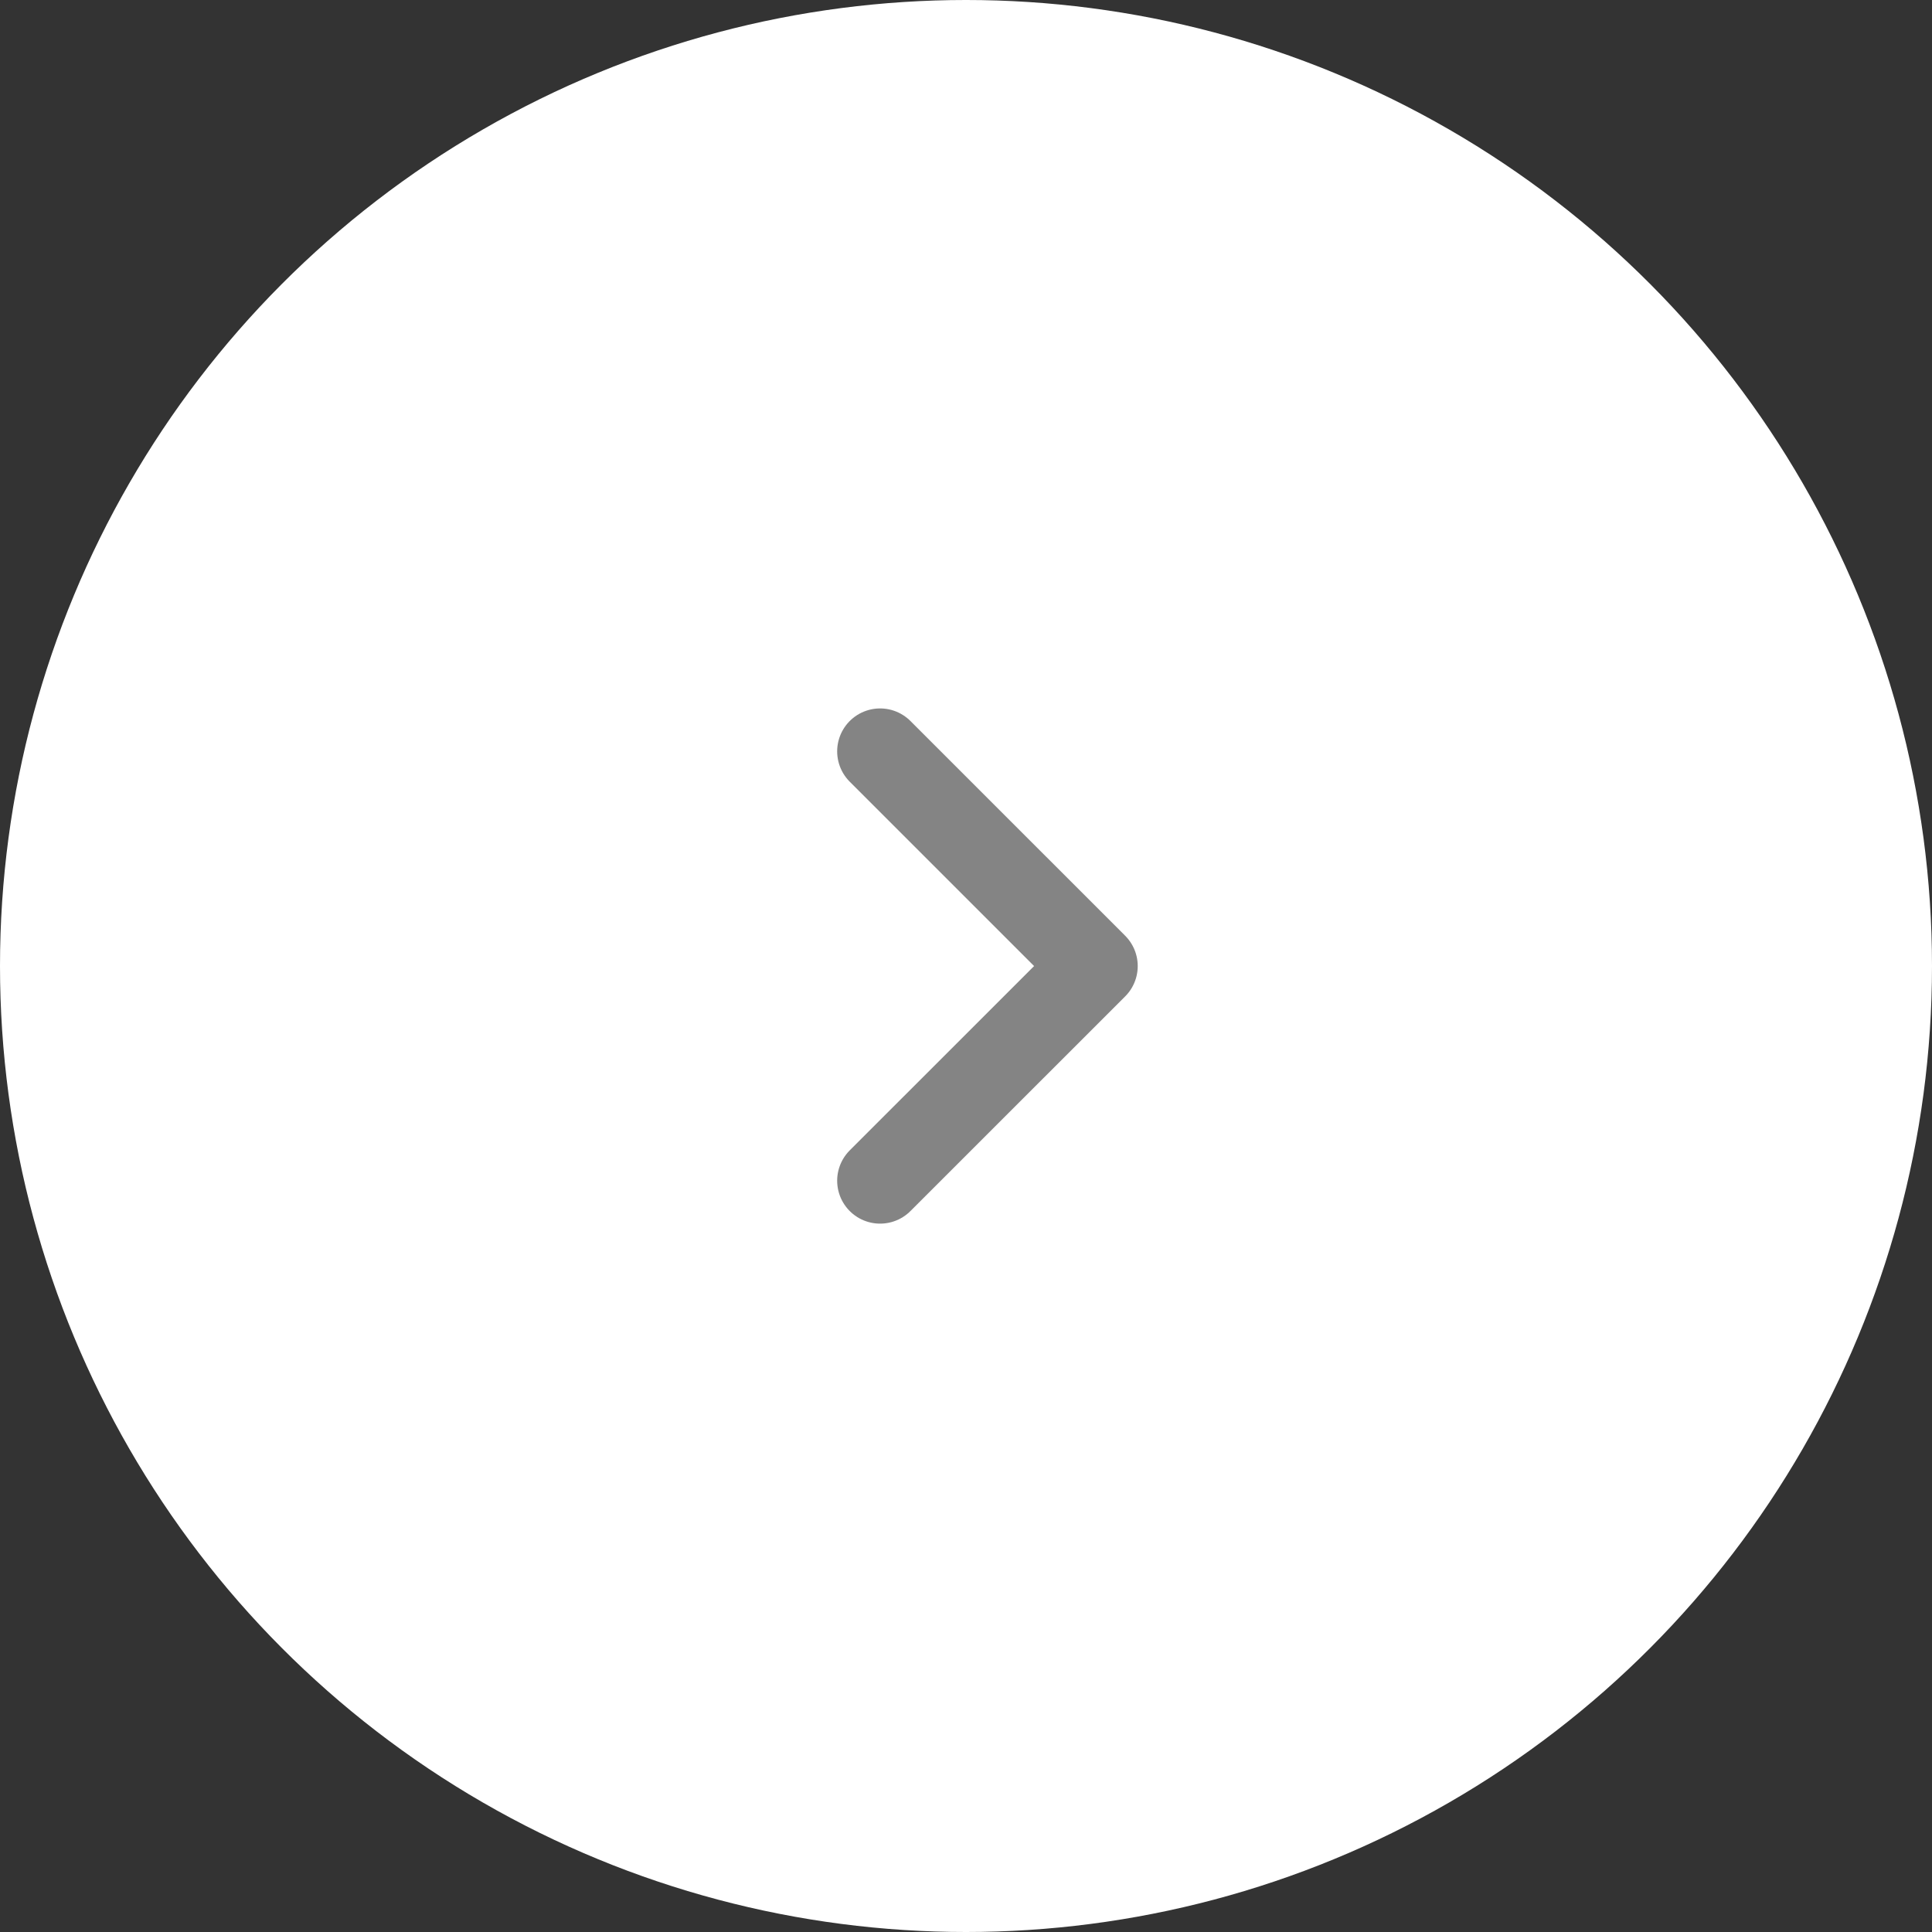 <?xml version="1.0" encoding="UTF-8"?> <svg xmlns="http://www.w3.org/2000/svg" width="30" height="30" viewBox="0 0 30 30" fill="none"><rect x="0" y="0" width="30" height="30" fill="#333333" stroke="none"/><circle cx="15" cy="15" r="15" fill="white"></circle><path d="M13.666 18.334L17 15.001L13.666 11.667" stroke="#848484" stroke-width="1.333" stroke-linecap="round" stroke-linejoin="round"></path></svg> 